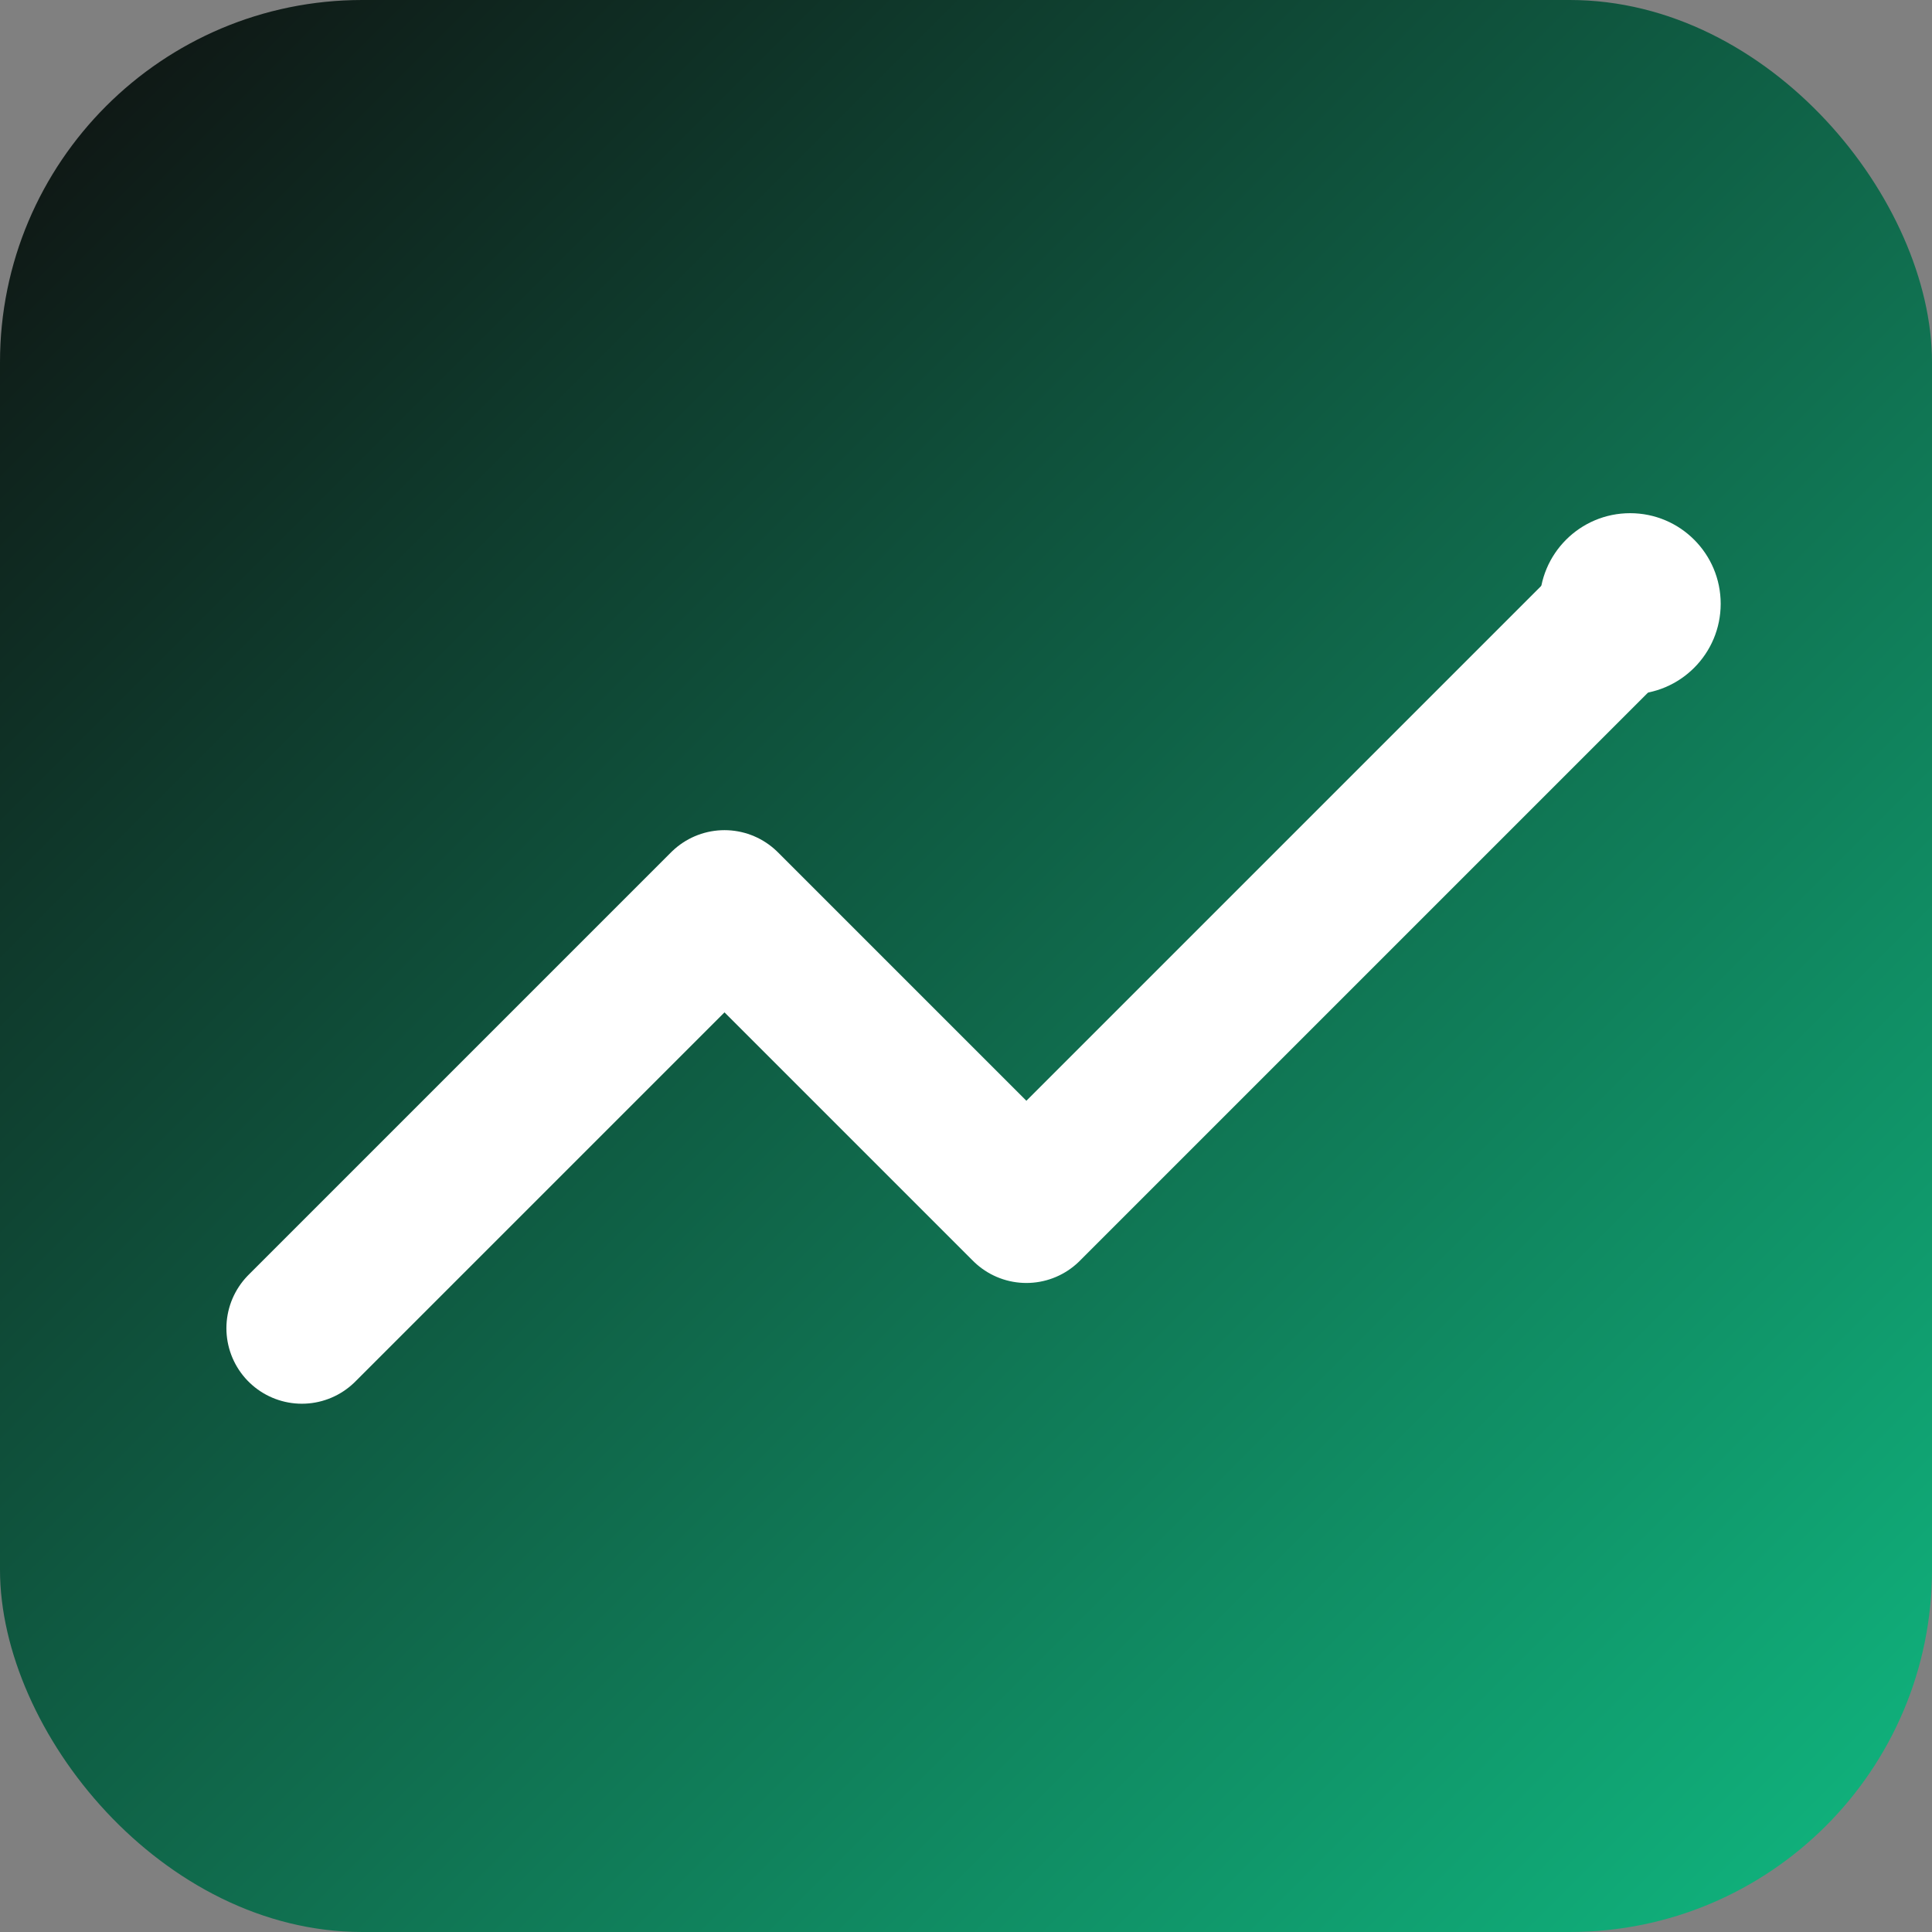 <svg xmlns="http://www.w3.org/2000/svg" viewBox="0 0 64 64">
  <rect x="0" y="0" width="64" height="64" fill="#808080" stroke="none"/>
  <defs>
    <linearGradient id="g" x1="0" x2="1" y1="0" y2="1">
      <stop offset="0%" stop-color="#0f0f0f"/>
      <stop offset="100%" stop-color="#10b981"/>
    </linearGradient>
  </defs>
  <rect width="64" height="64" rx="12" fill="url(#g)"/>
  <path d="M10 44 L24 30 L34 40 L54 20" stroke="#ffffff" stroke-width="5" fill="none" stroke-linecap="round" stroke-linejoin="round"/>
  <circle cx="54" cy="20" r="3" fill="#ffffff"/>
</svg>